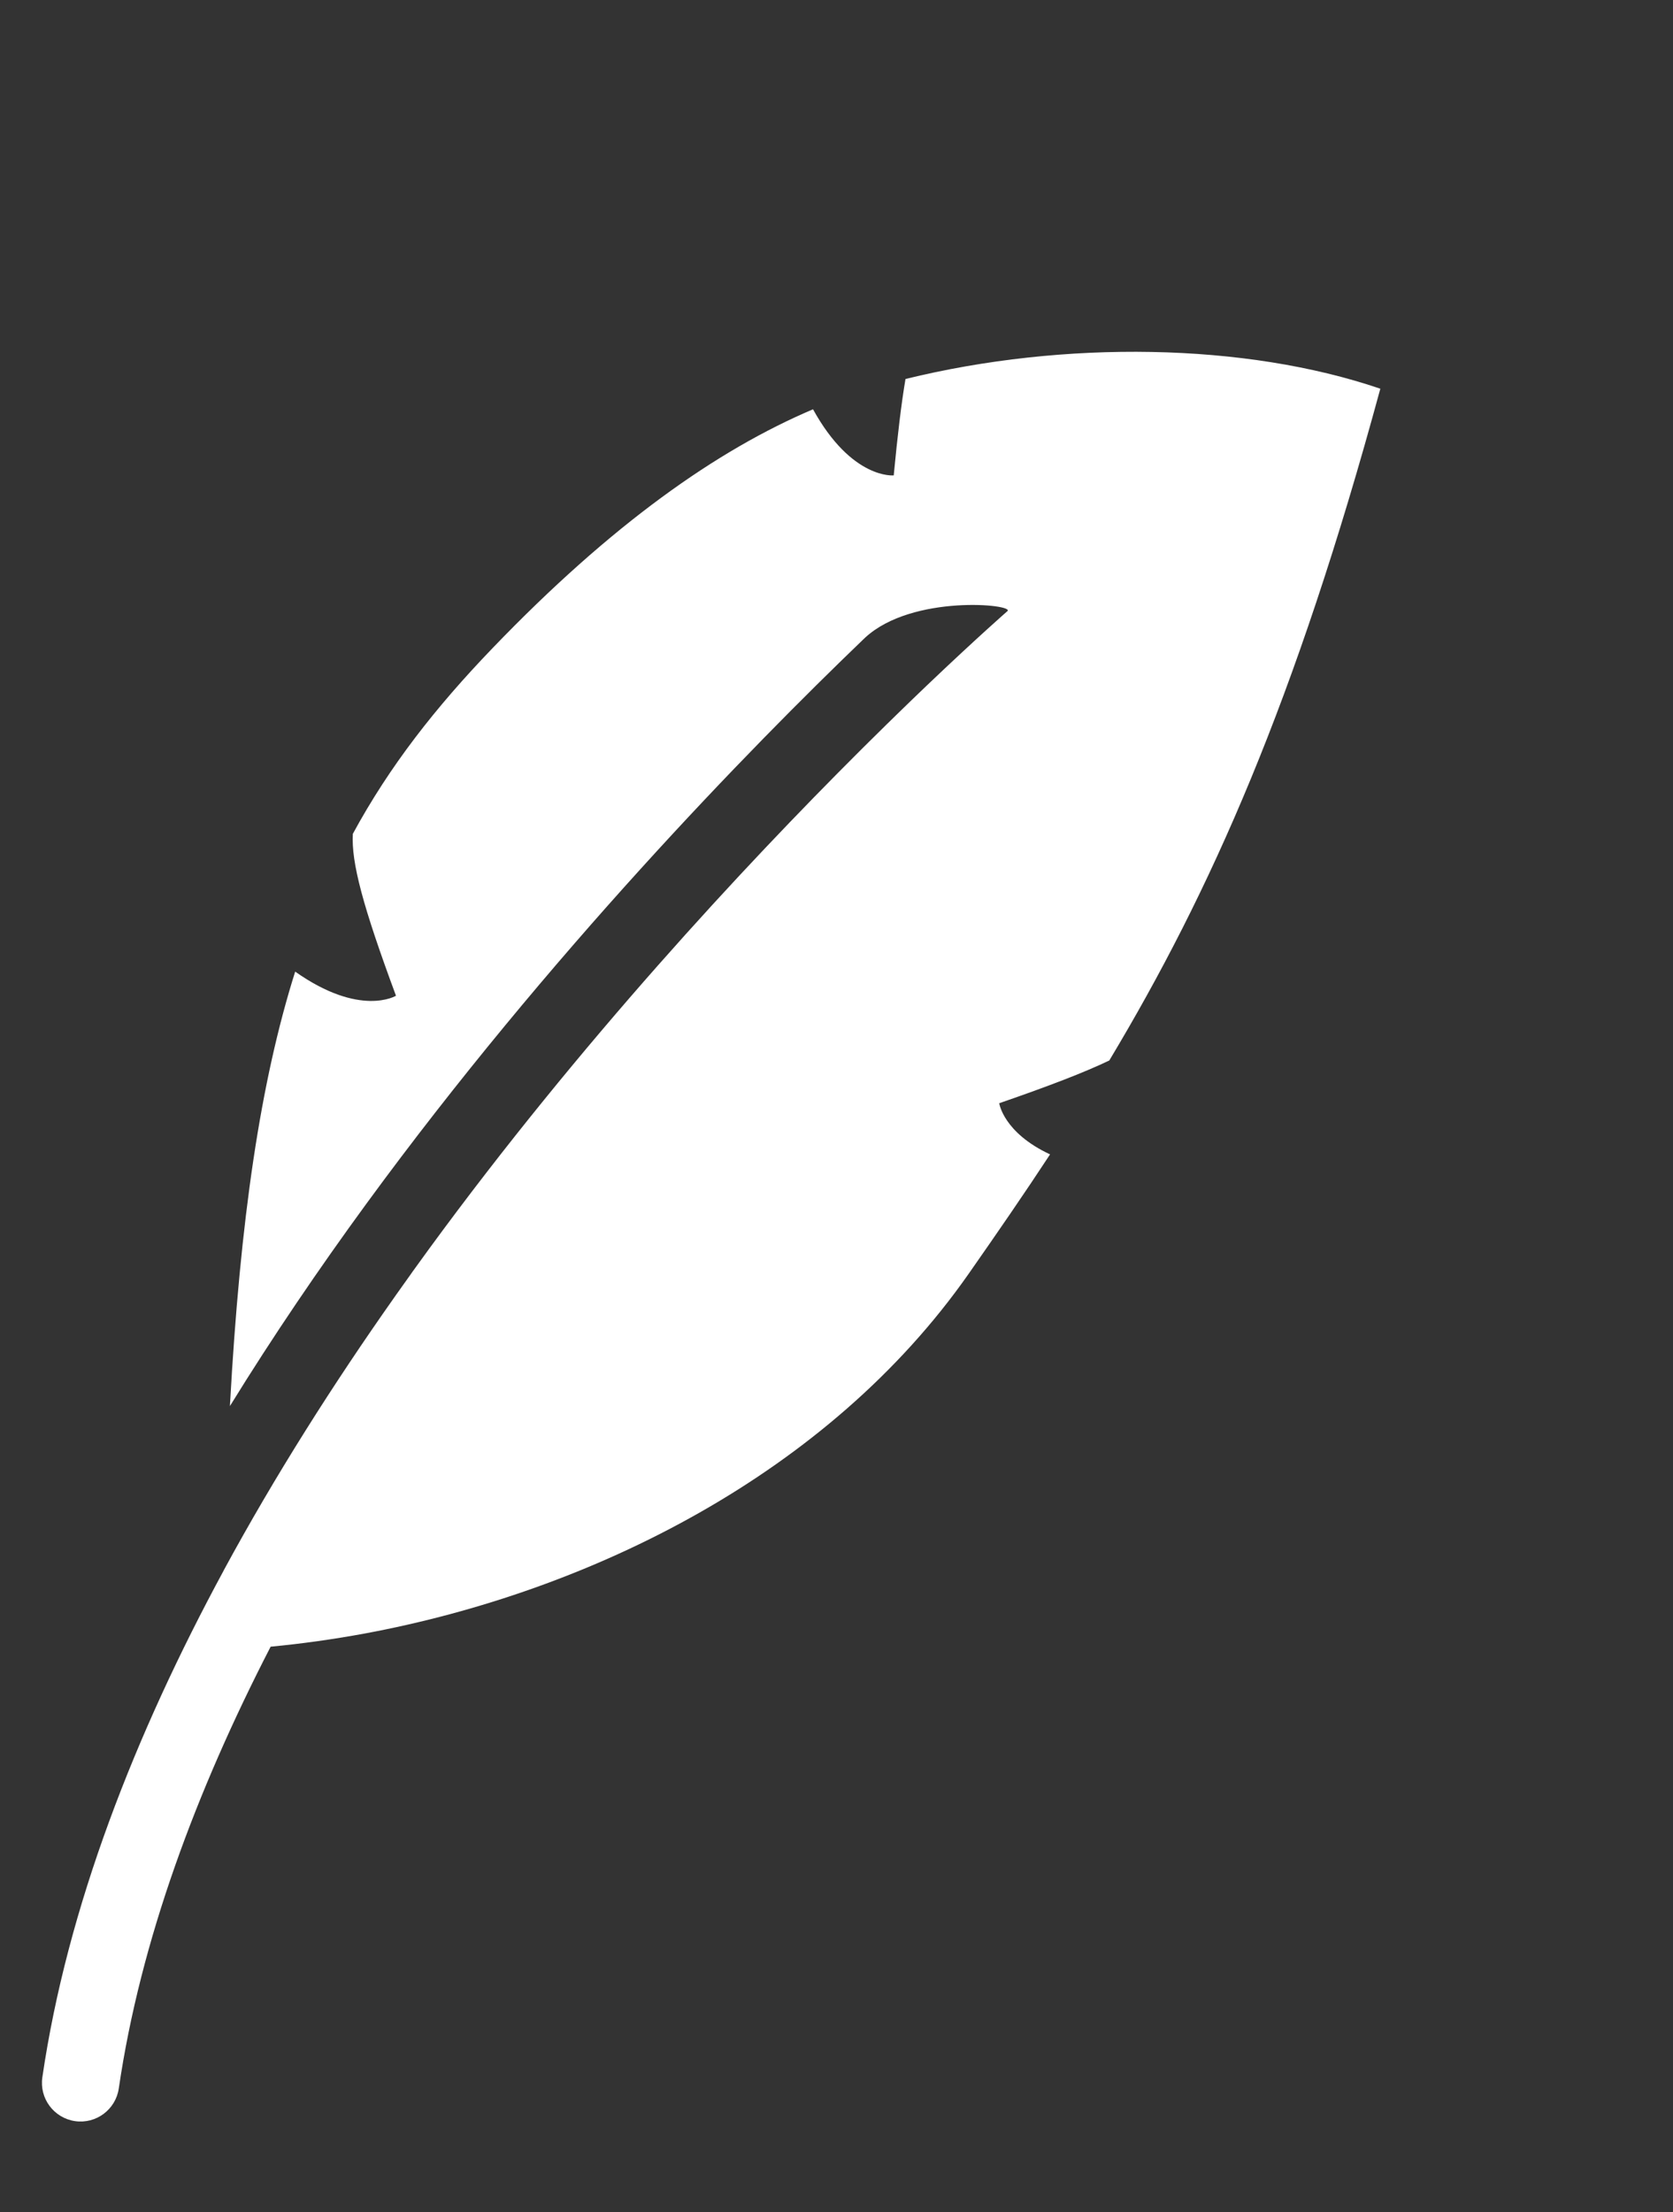 <?xml version="1.0" encoding="utf-8"?>
<!-- Generator: Adobe Illustrator 16.0.0, SVG Export Plug-In . SVG Version: 6.00 Build 0)  -->
<!DOCTYPE svg PUBLIC "-//W3C//DTD SVG 1.1//EN" "http://www.w3.org/Graphics/SVG/1.1/DTD/svg11.dtd">
<svg version="1.1" id="Layer_1" xmlns="http://www.w3.org/2000/svg" xmlns:xlink="http://www.w3.org/1999/xlink" x="0px" y="0px"
	 width="66.521px" height="87.947px" viewBox="0 0 66.521 87.947" enable-background="new 0 0 66.521 87.947" xml:space="preserve">
<rect x="0" y="0" width="66.521" height="87.947" fill="#333333" stroke="none"/>
<path fill="#FFFFFF" d="M54.884,15.454c-5.372-1.832-12.573-1.936-18.88-0.387c-0.166,0.975-0.314,2.223-0.468,3.833
	c0,0-1.665,0.172-3.209-2.628c-3.822,1.623-8.006,4.571-12.738,9.491c-2.268,2.357-4.097,4.69-5.56,7.388
	c-0.064,1.146,0.4,2.885,1.716,6.436c0,0-1.417,0.87-4.008-0.959C10.356,43.006,9.549,48.46,9.142,55.9l0.002-0.003
	c1.715-2.781,3.55-5.477,5.434-8.055c7.254-9.917,15.213-18.065,19.746-22.42c0.024-0.025,0.051-0.05,0.078-0.074
	c1.877-1.733,5.965-1.322,5.654-1.051c-0.013,0.011-1.209,1.055-3.177,2.93c-0.023,0.023-0.048,0.045-0.071,0.068
	c-0.375,0.359-0.777,0.745-1.203,1.162c-0.066,0.064-0.133,0.13-0.2,0.196c-0.05,0.048-0.097,0.095-0.147,0.142
	c-0.02,0.021-0.041,0.041-0.061,0.061c-0.216,0.21-0.436,0.427-0.659,0.65c-0.05,0.049-0.1,0.1-0.149,0.148
	c-0.076,0.075-0.15,0.149-0.227,0.226c-4.555,4.542-11.08,11.537-17.107,19.778c-0.219,0.299-0.437,0.6-0.652,0.9
	c-0.022,0.033-0.046,0.064-0.067,0.096c-0.198,0.275-0.395,0.551-0.591,0.83c-0.021,0.031-0.044,0.063-0.064,0.092
	c-2.433,3.451-4.75,7.098-6.785,10.855c0,0.001,0,0.003,0,0.004C5.365,68.959,2.675,75.82,1.684,82.585
	c-0.124,0.839,0.458,1.619,1.297,1.743C3.82,84.45,4.6,83.869,4.723,83.03c0.862-5.887,3.087-11.843,6.038-17.564
	c1.23-0.116,2.483-0.292,3.745-0.524c9.006-1.673,18.45-6.358,24.007-14.298c1.131-1.617,2.21-3.182,3.239-4.75
	c-1.862-0.868-2.021-2.034-2.021-2.034c1.992-0.688,3.388-1.226,4.376-1.699C48.135,35.447,51.501,27.901,54.884,15.454z"/>
</svg>

